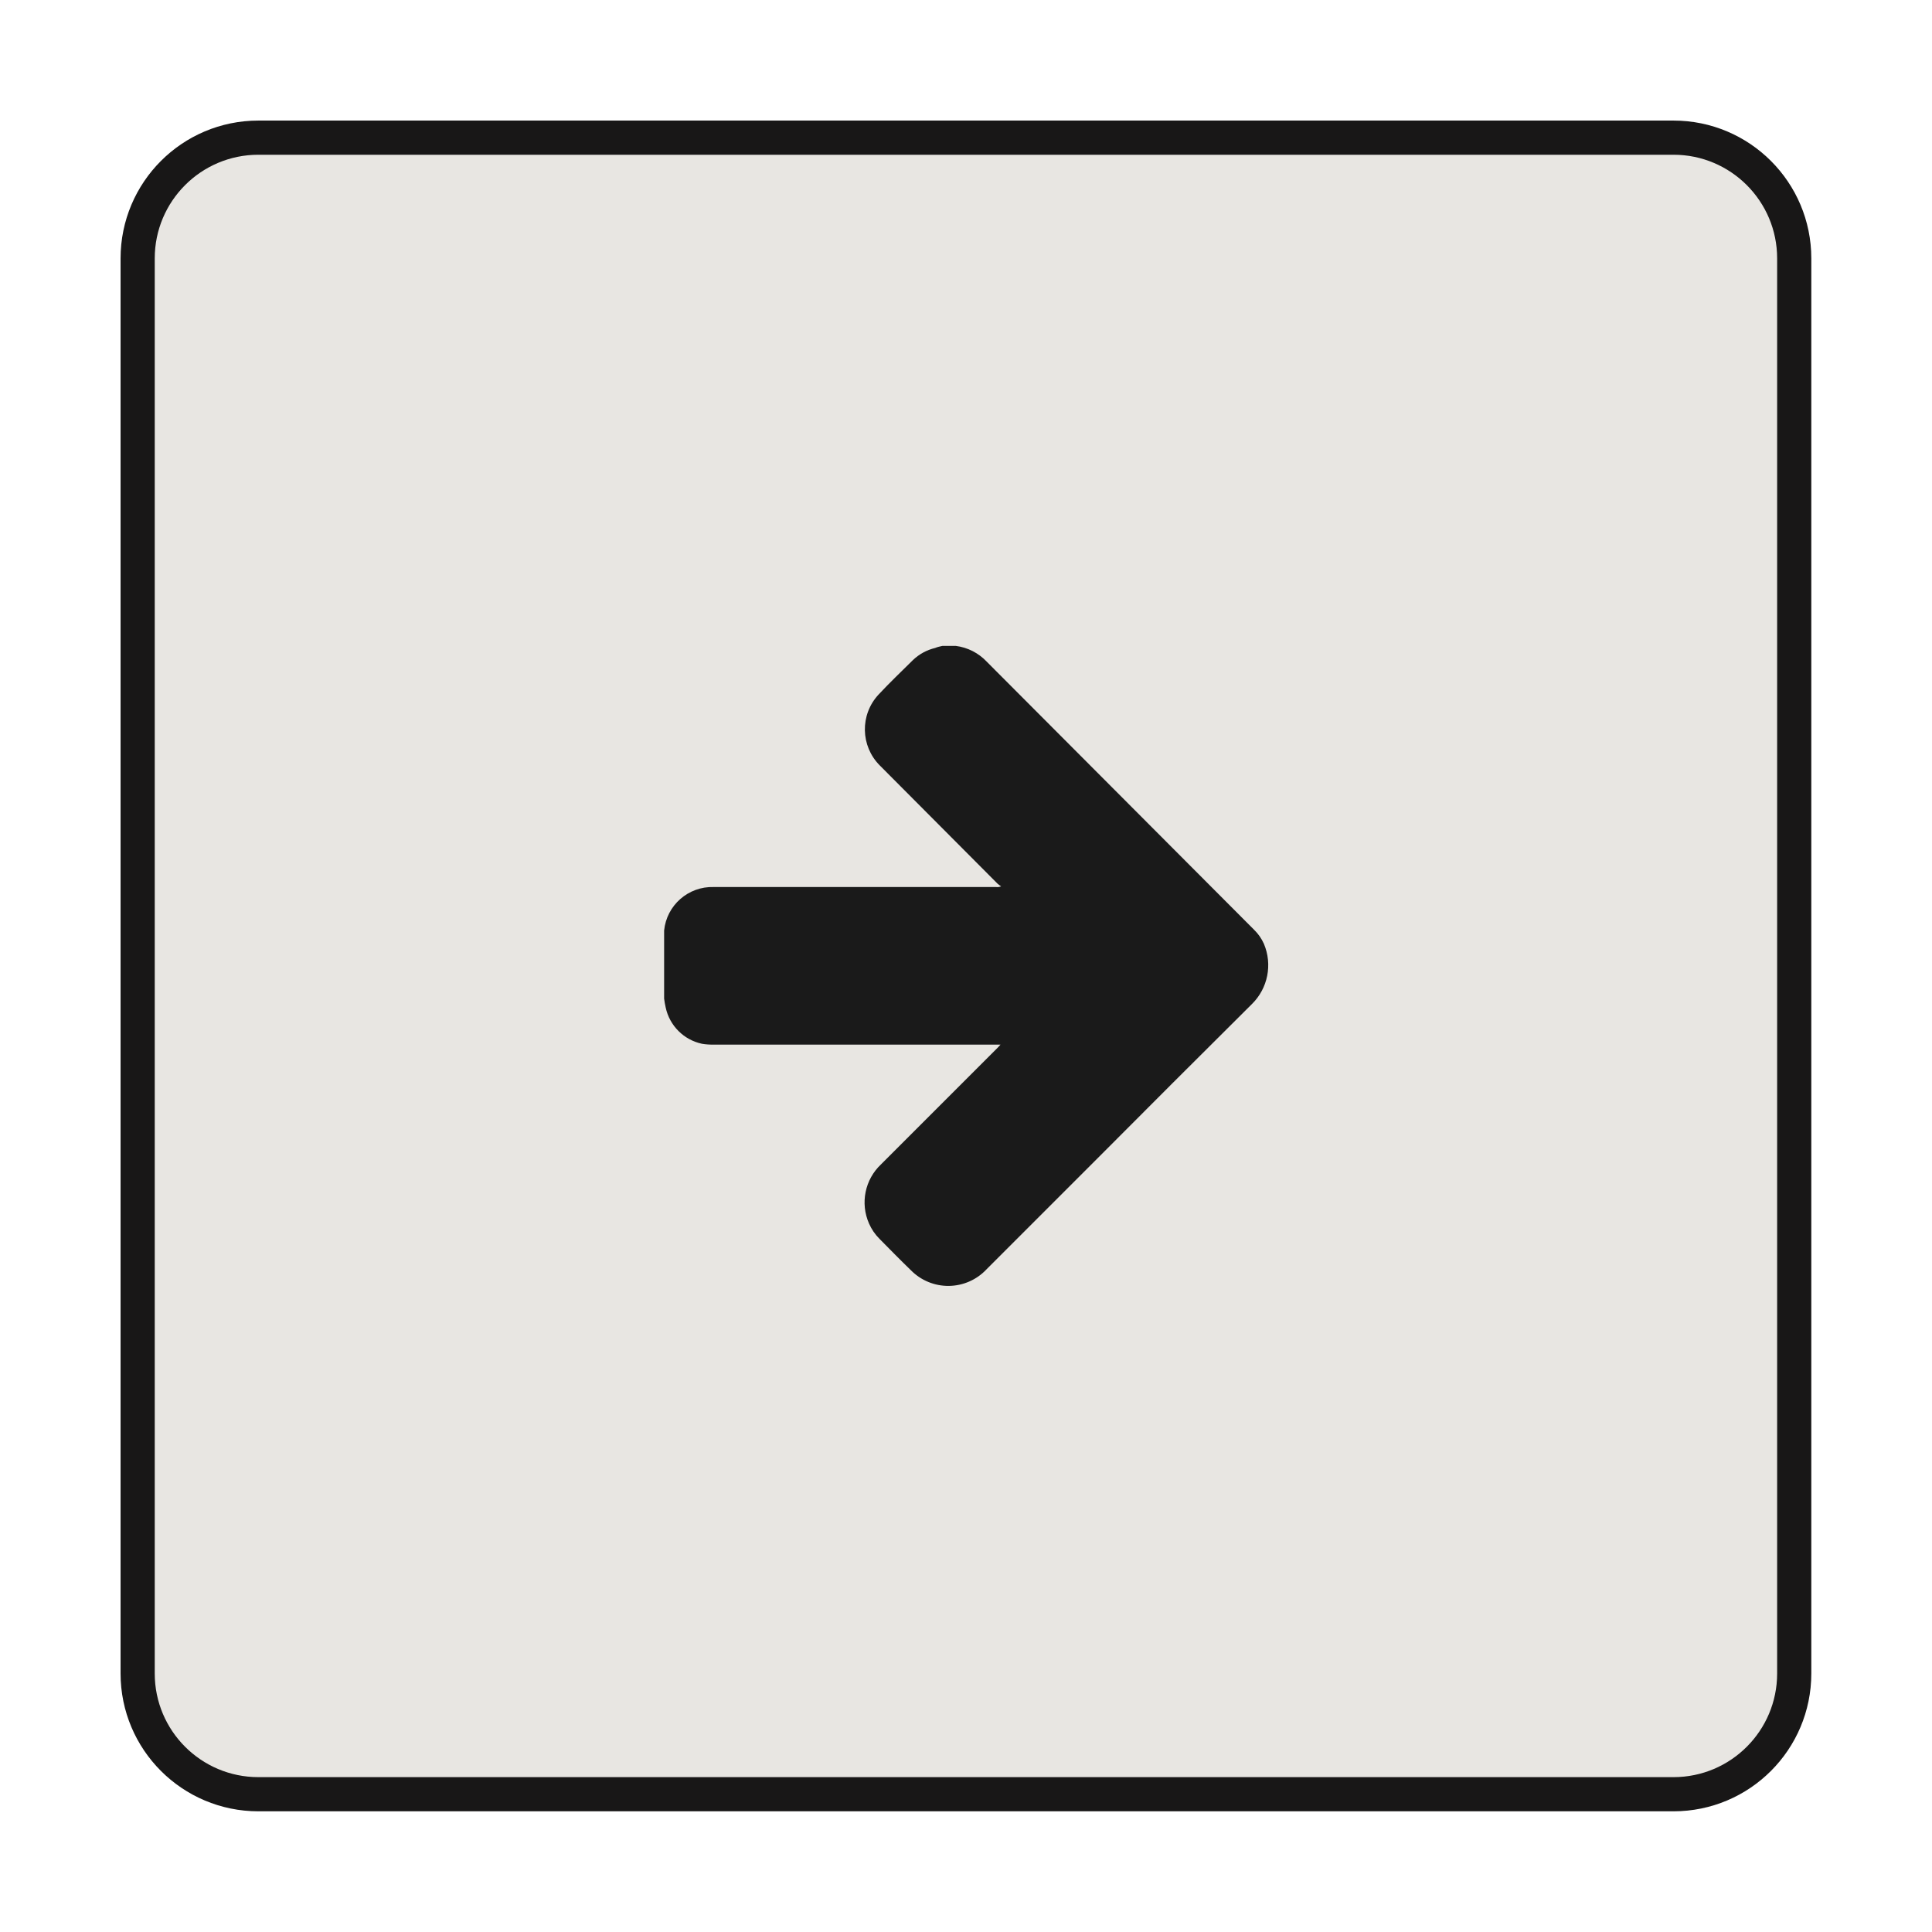<?xml version="1.0" encoding="UTF-8"?> <svg xmlns="http://www.w3.org/2000/svg" xmlns:xlink="http://www.w3.org/1999/xlink" width="160" height="160" viewBox="0 0 160 160"><g id="g1" style="isolation:isolate"><g id="1"><path id="path1" fill="#e8e6e2" stroke="#181717" stroke-width="2.83" stroke-linecap="round" stroke-linejoin="round" d="M 21.4 11.4 L 138.59 11.4 C 144.113 11.4 148.59 15.877 148.59 21.4 L 148.59 138.59 C 148.59 144.113 144.113 148.59 138.59 148.59 L 21.4 148.59 C 15.877 148.59 11.4 144.113 11.4 138.59 L 11.4 21.4 C 11.4 15.877 15.877 11.4 21.4 11.4 Z"></path><g id="g2" style="mix-blend-mode:multiply"><path id="path2" fill="#1a1a1a" stroke="none" d="M 78.05 53.49 L 79.05 53.49 C 79.05 53.49 79.11 53.49 79.15 53.49 C 80.133 53.615 81.042 54.078 81.72 54.8 L 103.86 77 C 104.201 77.332 104.476 77.725 104.67 78.16 C 105.398 79.874 105.001 81.858 103.67 83.16 C 99.263 87.54 94.87 91.93 90.49 96.33 L 81.69 105.13 C 80.882 105.988 79.759 106.48 78.58 106.493 C 77.401 106.507 76.268 106.04 75.44 105.2 C 74.56 104.35 73.7 103.47 72.84 102.6 C 72.472 102.235 72.177 101.804 71.97 101.33 C 71.226 99.647 71.627 97.678 72.97 96.42 L 82.61 86.78 L 82.86 86.51 L 59.13 86.51 C 58.795 86.518 58.46 86.495 58.13 86.44 C 56.627 86.117 55.453 84.943 55.13 83.44 C 55.074 83.196 55.031 82.949 55 82.7 L 55 77.29 C 55 77.21 55 77.13 55 77.06 C 55.209 74.969 57 73.397 59.1 73.46 L 82.49 73.46 C 82.633 73.479 82.778 73.458 82.91 73.4 C 82.808 73.338 82.711 73.268 82.62 73.19 L 72.86 63.39 C 71.257 61.783 71.208 59.196 72.75 57.53 C 73.68 56.53 74.65 55.61 75.61 54.66 C 76.124 54.169 76.759 53.824 77.45 53.66 C 77.65 53.57 77.85 53.54 78.05 53.49 Z"></path></g></g></g></svg> 